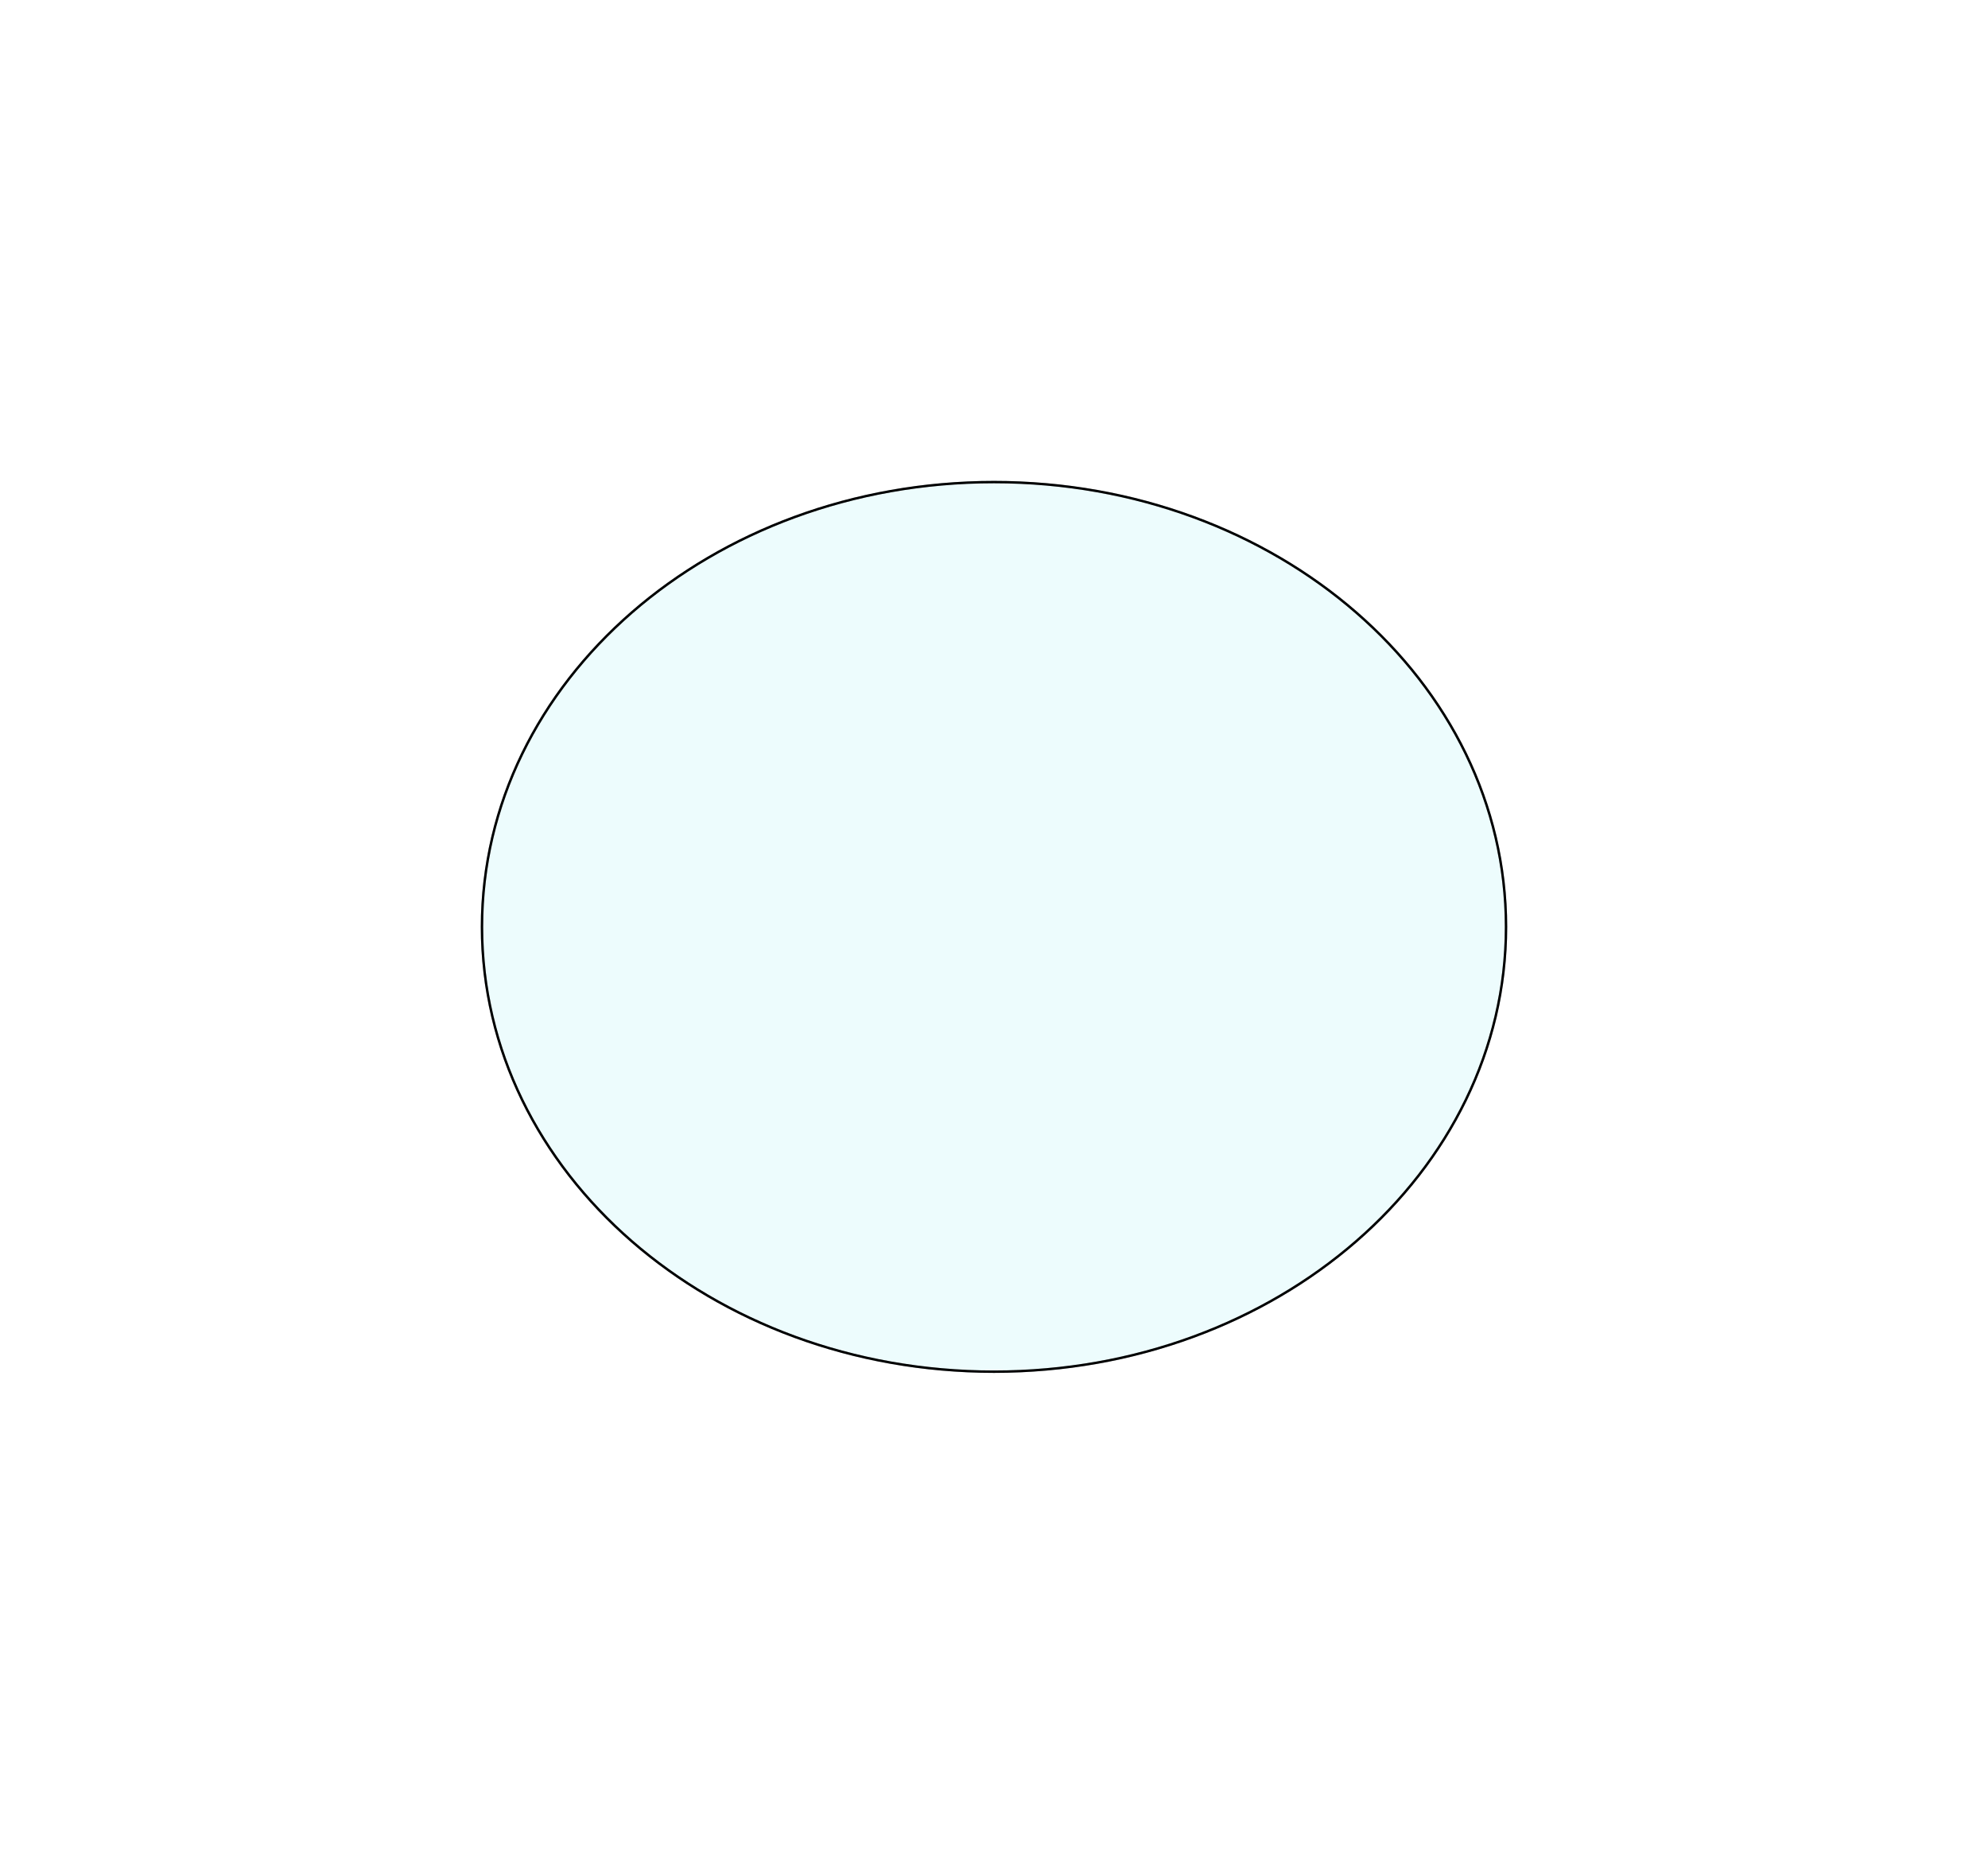 <svg xmlns="http://www.w3.org/2000/svg" width="827" height="771" viewBox="0 0 827 771" fill="none">
    <g filter="url(#filter0_f_2016_600)">
    <ellipse cx="413.5" cy="385.5" rx="213.5" ry="185.5" fill="#4DE3ED" fill-opacity="0.1"/>
    <path d="M626.5 385.5C626.5 487.609 531.205 570.5 413.5 570.5C295.795 570.5 200.5 487.609 200.5 385.5C200.5 283.391 295.795 200.5 413.5 200.5C531.205 200.5 626.5 283.391 626.5 385.5Z" stroke="black"/>
    <path d="M626.5 385.5C626.5 487.609 531.205 570.5 413.5 570.5C295.795 570.5 200.5 487.609 200.5 385.5C200.5 283.391 295.795 200.5 413.5 200.5C531.205 200.5 626.5 283.391 626.5 385.5Z" stroke="black" stroke-opacity="0.2"/>
    </g>
    <defs>
    <filter id="filter0_f_2016_600" x="0" y="0" width="827" height="771" filterUnits="userSpaceOnUse" color-interpolation-filters="sRGB">
    <feFlood flood-opacity="0" result="BackgroundImageFix"/>
    <feBlend mode="normal" in="SourceGraphic" in2="BackgroundImageFix" result="shape"/>
    <feGaussianBlur stdDeviation="100" result="effect1_foregroundBlur_2016_600"/>
    </filter>
    </defs>
    </svg>